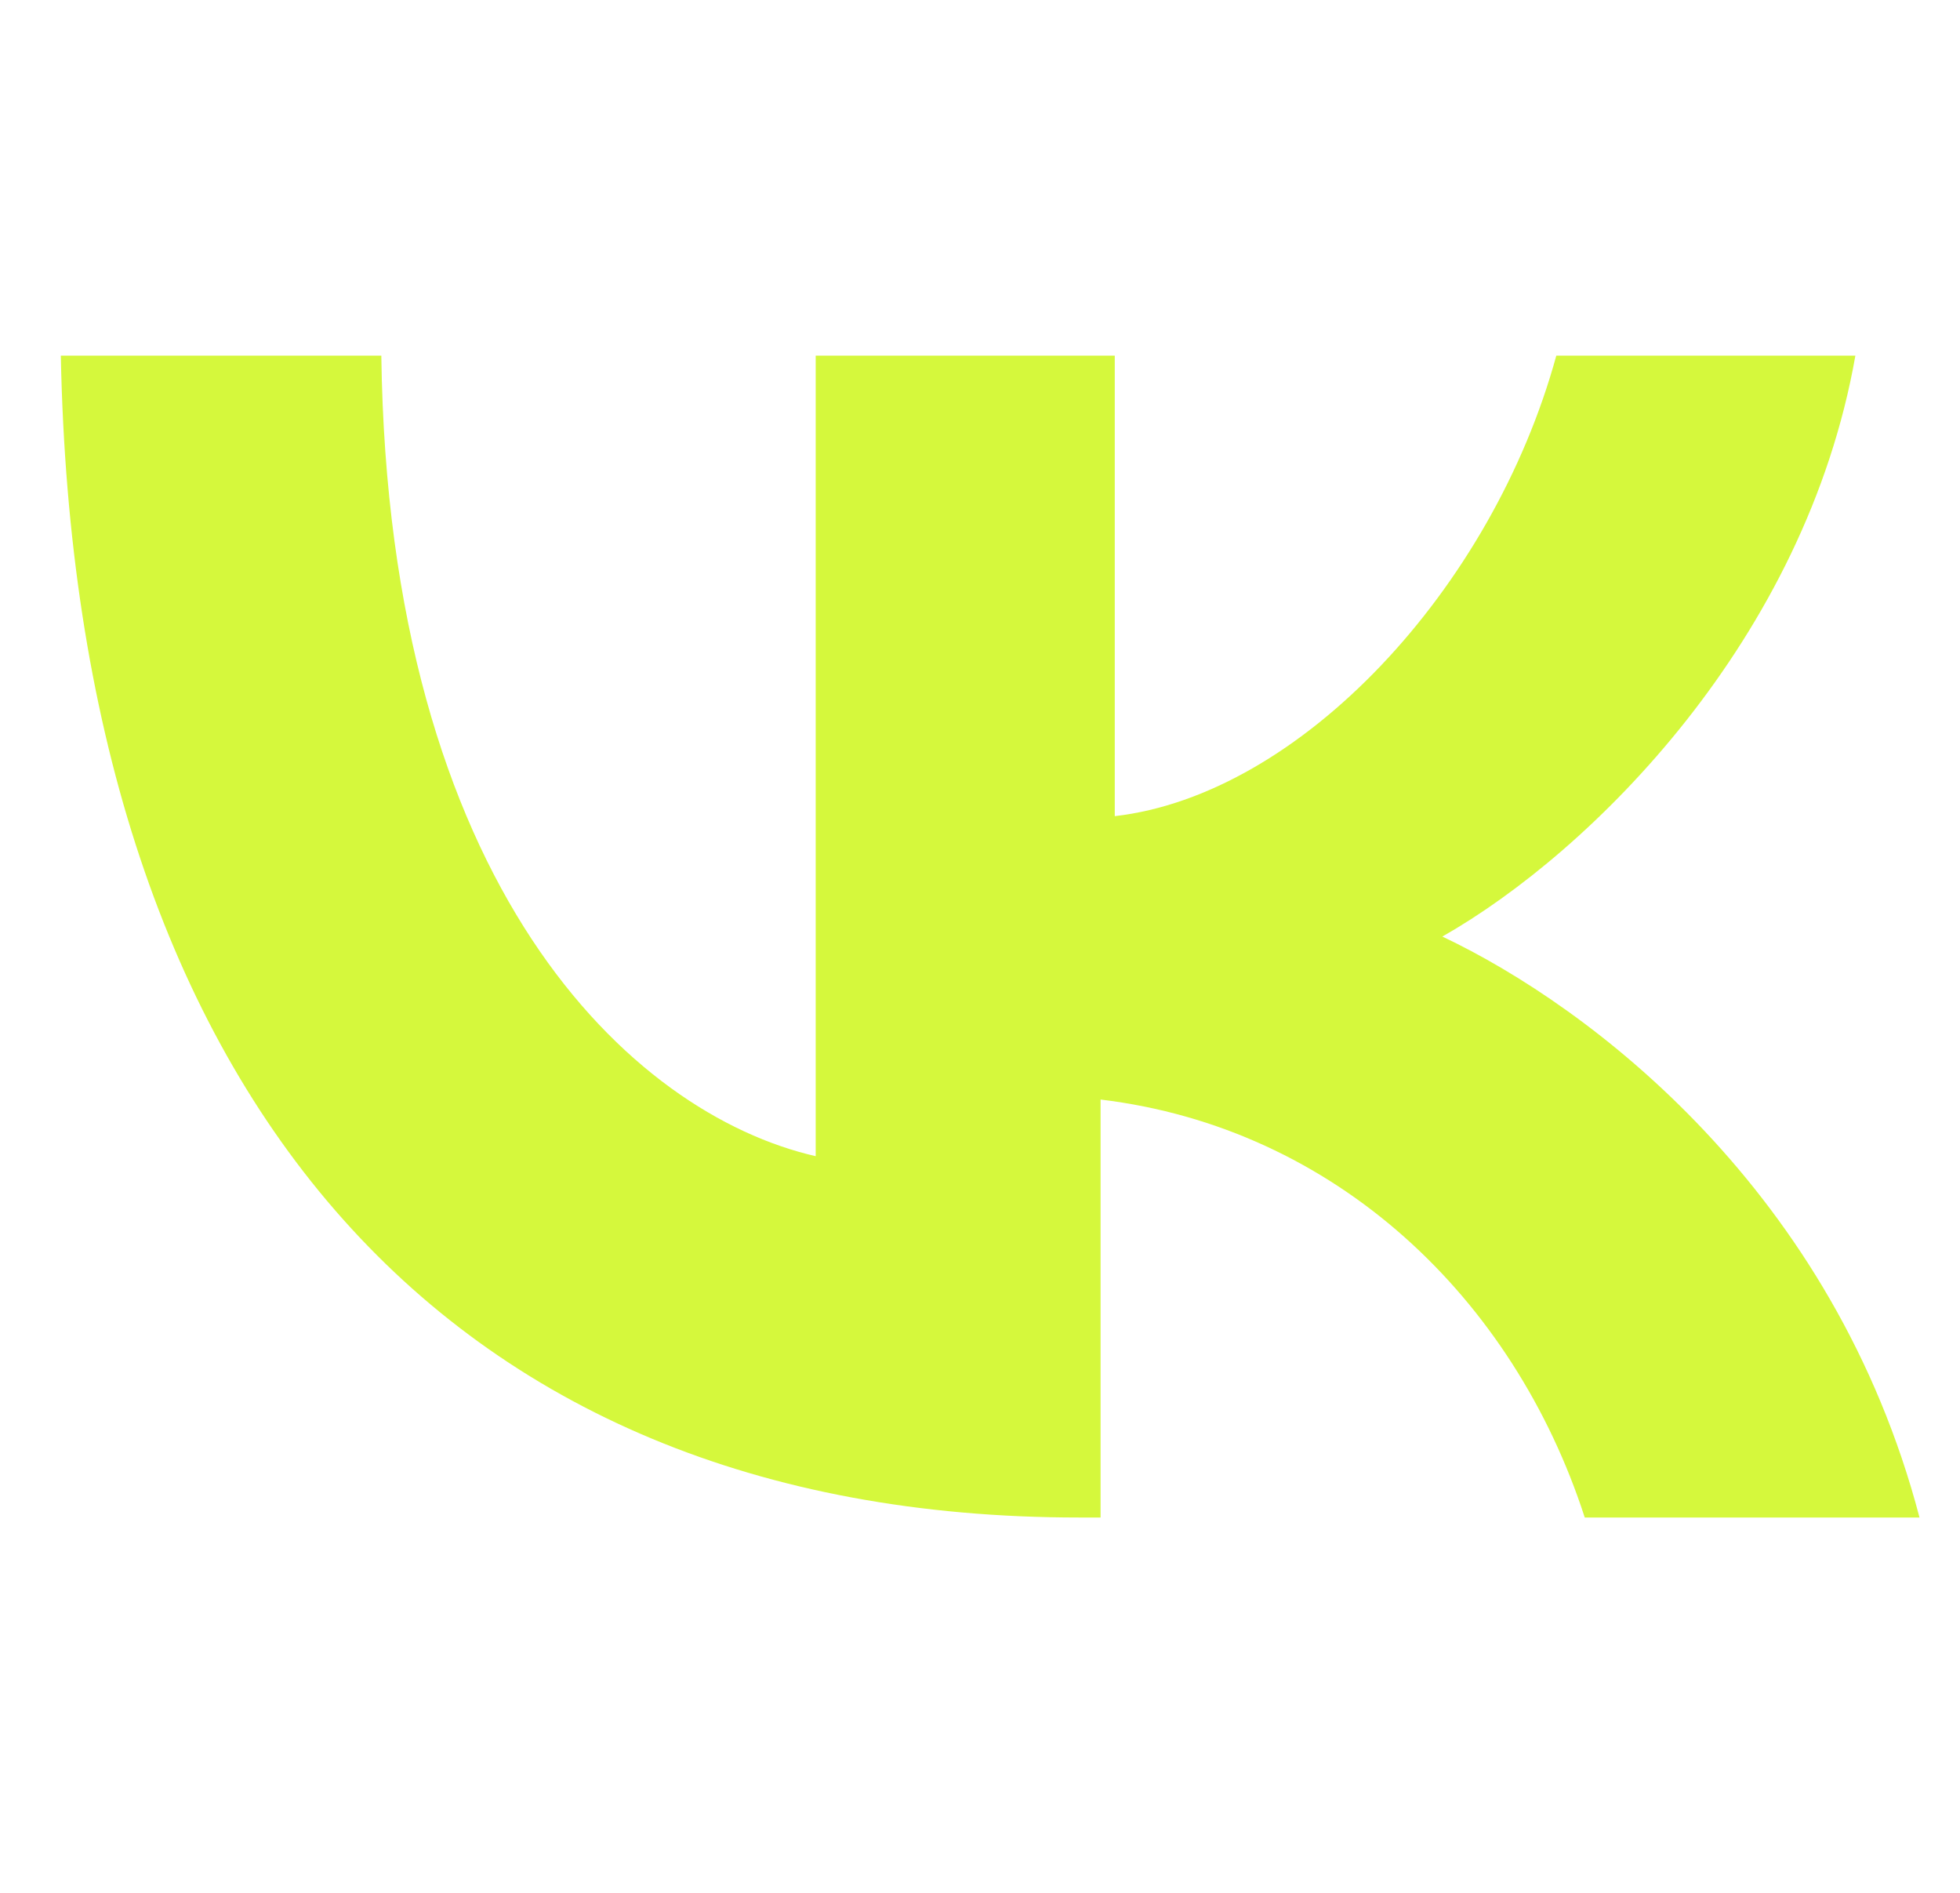 <?xml version="1.0" encoding="UTF-8"?> <svg xmlns="http://www.w3.org/2000/svg" width="29" height="28" fill="none"><path fill="#D5F83C" d="M15.967 22.448C6.485 22.448 1.111 16.055.9 5.261h4.742c.105 7.86 3.688 11.214 6.427 11.842V5.261h4.425v6.812c2.74-.315 5.585-3.354 6.533-6.812h4.425c-.737 4.192-3.898 7.336-6.111 8.593 2.213 1.049 5.795 3.773 7.06 8.594h-4.953c-1.053-3.249-3.687-5.764-7.164-6.183v6.183z"></path></svg> 